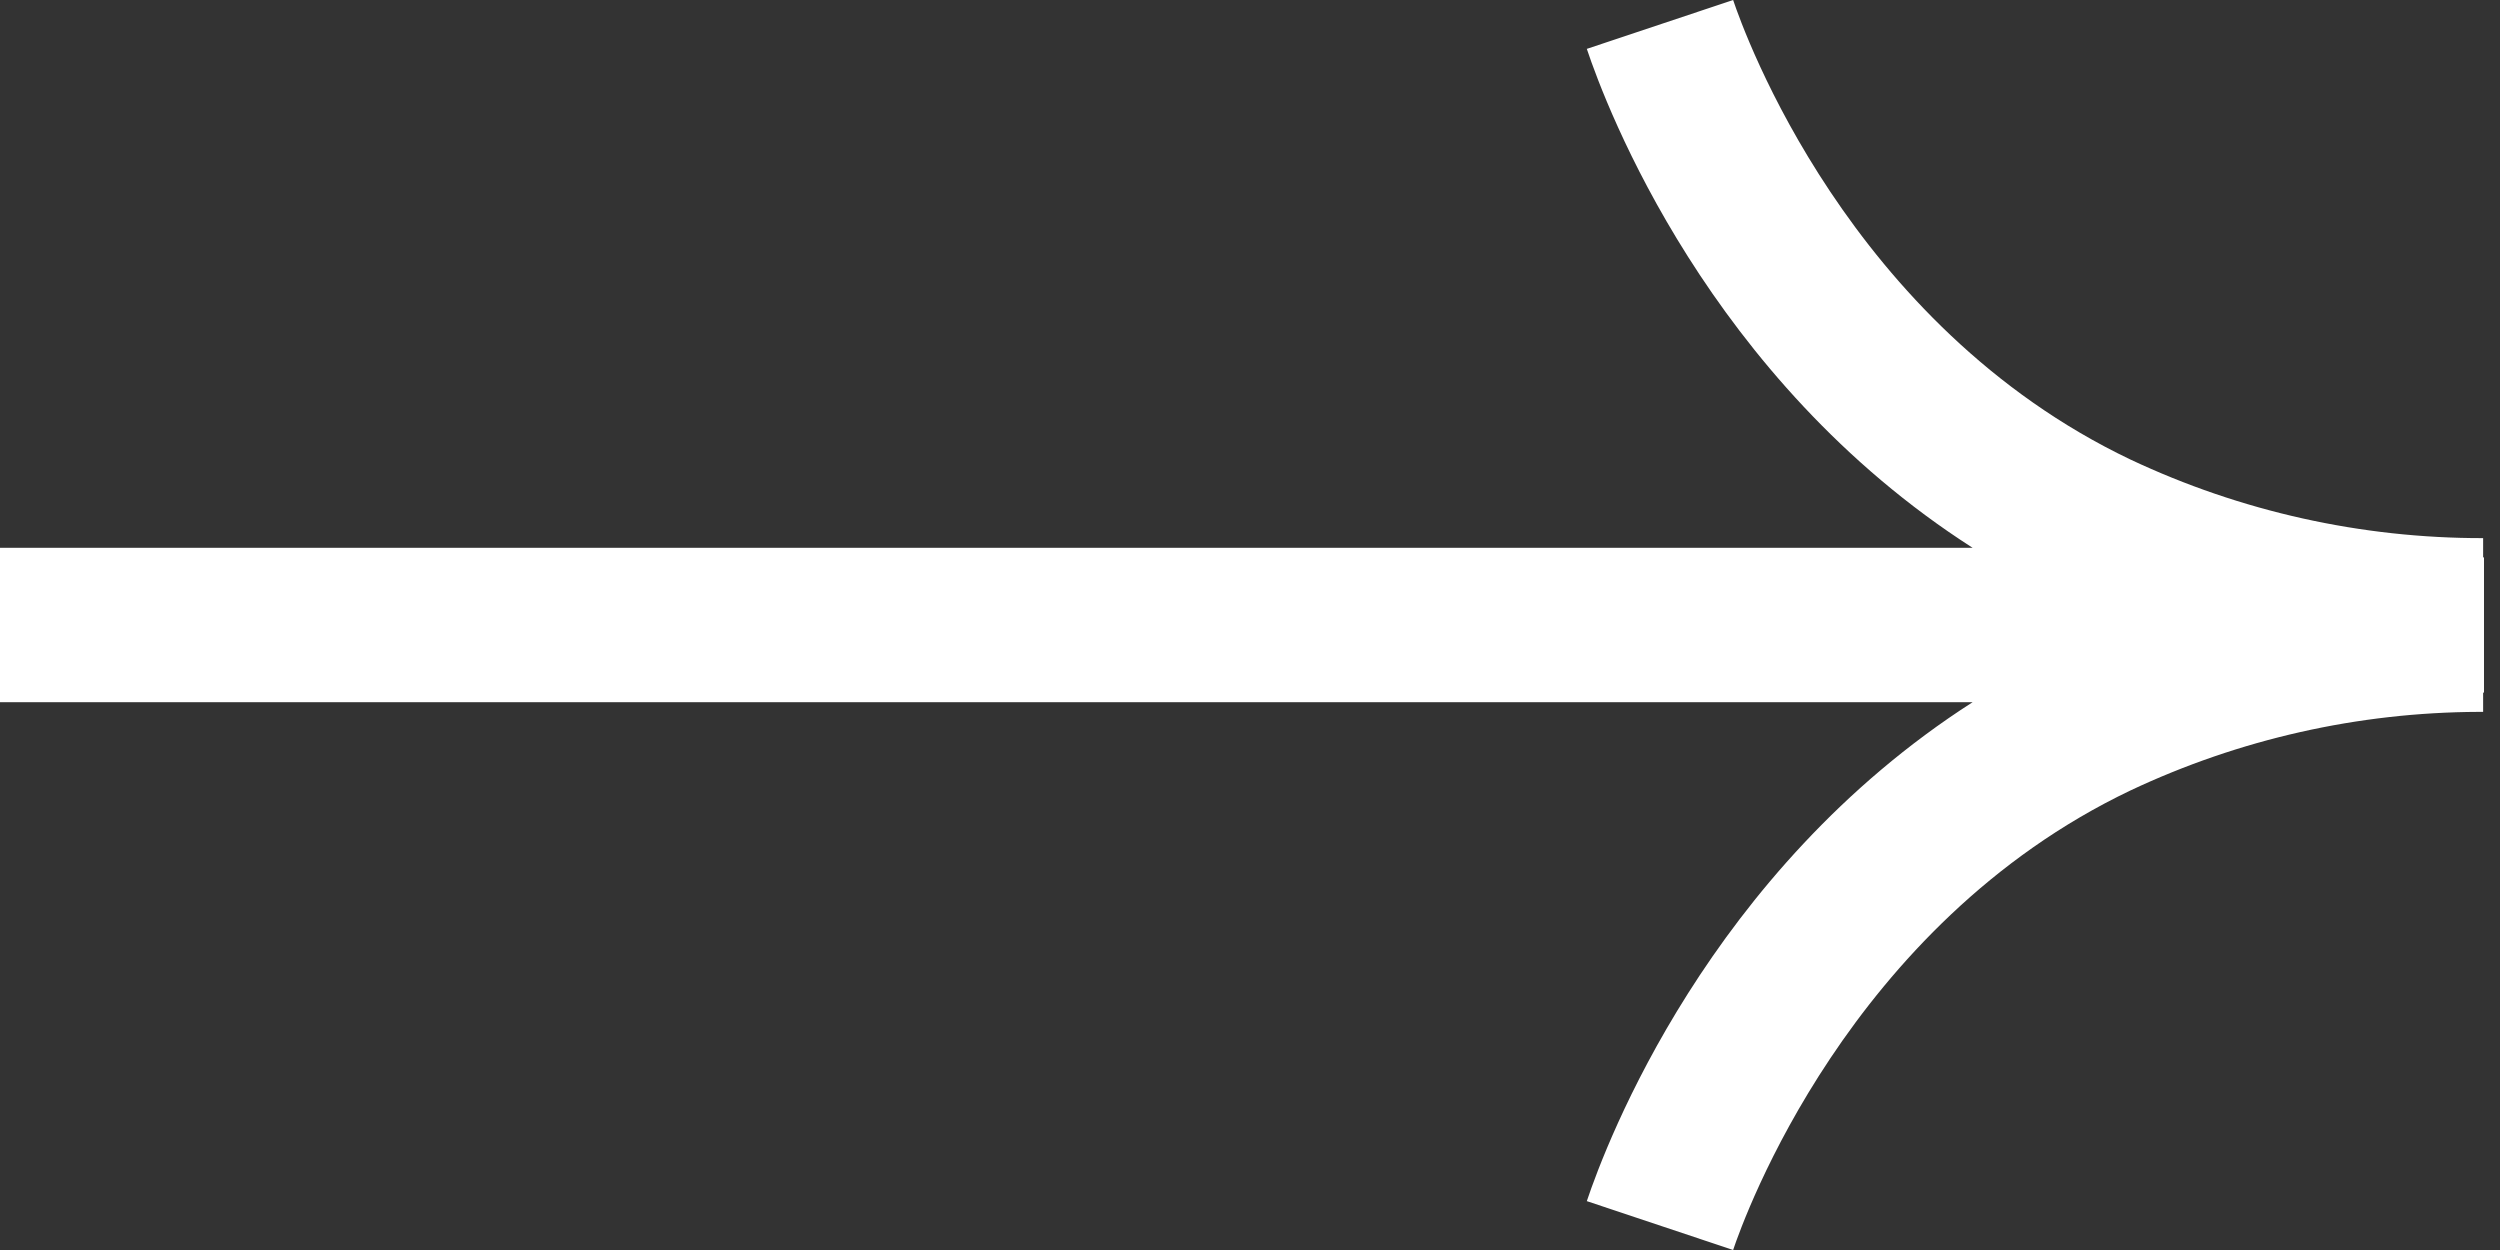 <svg width="40" height="20" viewBox="0 0 40 20" fill="none" xmlns="http://www.w3.org/2000/svg">
<rect x="0" y="0" width="40" height="20" fill="#333333" stroke="none"/>
<path d="M39.744 9.998V8.918H39.73V8.61C37.78 8.613 35.853 8.184 34.088 7.353C29.579 5.202 27.906 0.526 27.73 0L25.389 0.782C25.698 1.708 27.338 6.06 31.562 8.765H0V11.235H31.562C27.341 13.94 25.698 18.293 25.389 19.218L27.73 20C27.906 19.474 29.582 14.798 34.088 12.647C35.83 11.826 37.731 11.397 39.657 11.39H39.73V11.082H39.744V9.998Z" fill="white"/>
</svg>
